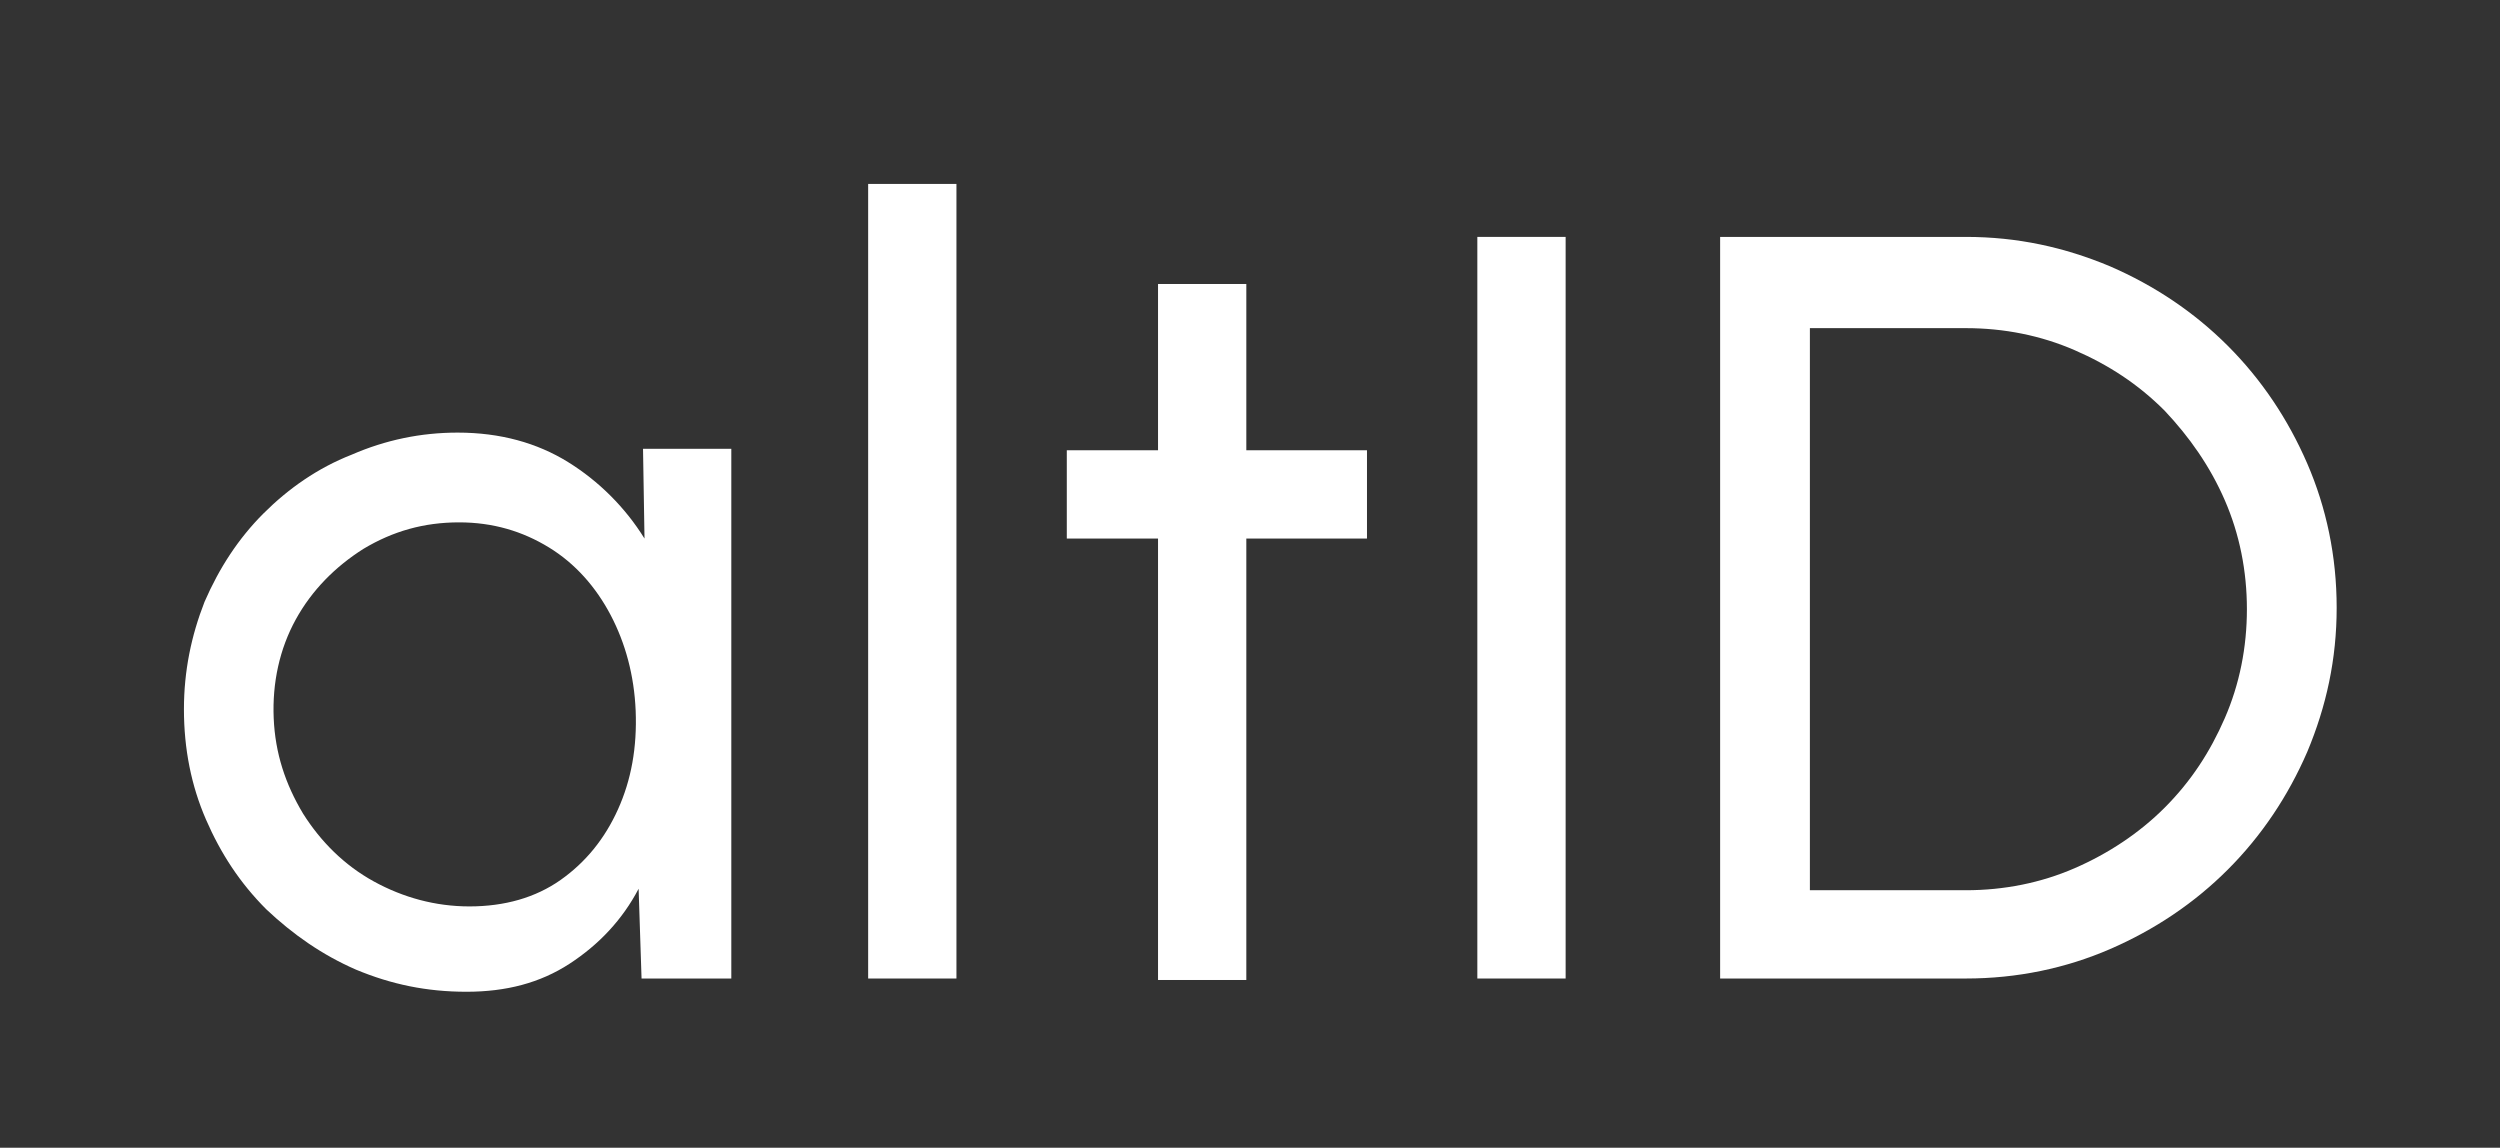 <?xml version="1.0" encoding="utf-8"?>
<!-- Generator: Adobe Illustrator 22.1.0, SVG Export Plug-In . SVG Version: 6.00 Build 0)  -->
<svg version="1.1" id="レイヤー_1" xmlns="http://www.w3.org/2000/svg" xmlns:xlink="http://www.w3.org/1999/xlink" x="0px"
	 y="0px" viewBox="0 0 169.9 78" style="enable-background:new 0 0 169.9 78;" xml:space="preserve">
<rect x="0" y="0" width="169.9" height="78" fill="#333333" stroke="none"/>
<style type="text/css">
	.st0{enable-background:new    ;}
	.st1{fill:#fff;}
</style>
<g class="st0">
	<path class="st1" d="M43.7,30.5h6v36h-6.1l-0.2-6.1c-1.1,2.1-2.7,3.8-4.7,5.1s-4.3,1.9-7,1.9c-2.7,0-5.1-0.5-7.5-1.5
		c-2.3-1-4.3-2.4-6.1-4.1c-1.8-1.8-3.1-3.8-4.1-6.1c-1-2.3-1.5-4.8-1.5-7.5c0-2.6,0.5-5,1.4-7.3c1-2.3,2.3-4.3,4-6s3.7-3.1,6-4
		c2.3-1,4.7-1.5,7.2-1.5c2.9,0,5.4,0.7,7.5,2c2.1,1.3,3.9,3.1,5.2,5.2L43.7,30.5z M31.9,61.6c2.4,0,4.5-0.6,6.2-1.8
		c1.7-1.2,3-2.8,3.9-4.8c0.9-2,1.3-4.2,1.2-6.7c-0.1-2.4-0.7-4.6-1.7-6.5c-1-1.9-2.4-3.5-4.2-4.6c-1.8-1.1-3.8-1.7-6.1-1.7
		c-2.4,0-4.5,0.6-6.5,1.8c-1.9,1.2-3.5,2.8-4.6,4.8c-1.1,2-1.6,4.3-1.5,6.7c0.1,2.4,0.8,4.5,2,6.5c1.2,1.9,2.8,3.5,4.8,4.6
		S29.6,61.6,31.9,61.6z"/>
	<path class="st1" d="M59,66.5v-54h6v54H59z"/>
	<path class="st1" d="M92.9,36.6h-8.2l0,30h-6l0-30h-6.2v-6h6.2l0-11.3h6l0,11.3h8.2V36.6z"/>
	<path class="st1" d="M100.4,66.5V16.1h6v50.4H100.4z"/>
	<path class="st1" d="M116.9,66.5V16.1h16.7c3.5,0,6.7,0.7,9.8,2c3,1.3,5.7,3.1,8,5.4c2.3,2.3,4.1,5,5.4,8c1.3,3,2,6.3,2,9.8
		c0,3.5-0.7,6.7-2,9.8c-1.3,3-3.1,5.7-5.4,8c-2.3,2.3-5,4.1-8,5.4c-3,1.3-6.3,2-9.8,2H116.9z M123,60.5h10.6c2.6,0,5.1-0.5,7.4-1.5
		s4.4-2.4,6.1-4.1c1.8-1.8,3.1-3.8,4.1-6.1c1-2.3,1.5-4.8,1.5-7.4c0-2.6-0.5-5.1-1.5-7.4c-1-2.3-2.4-4.3-4.1-6.1
		c-1.8-1.8-3.8-3.1-6.1-4.1c-2.3-1-4.8-1.5-7.4-1.5H123V60.5z"/>
</g>
</svg>
